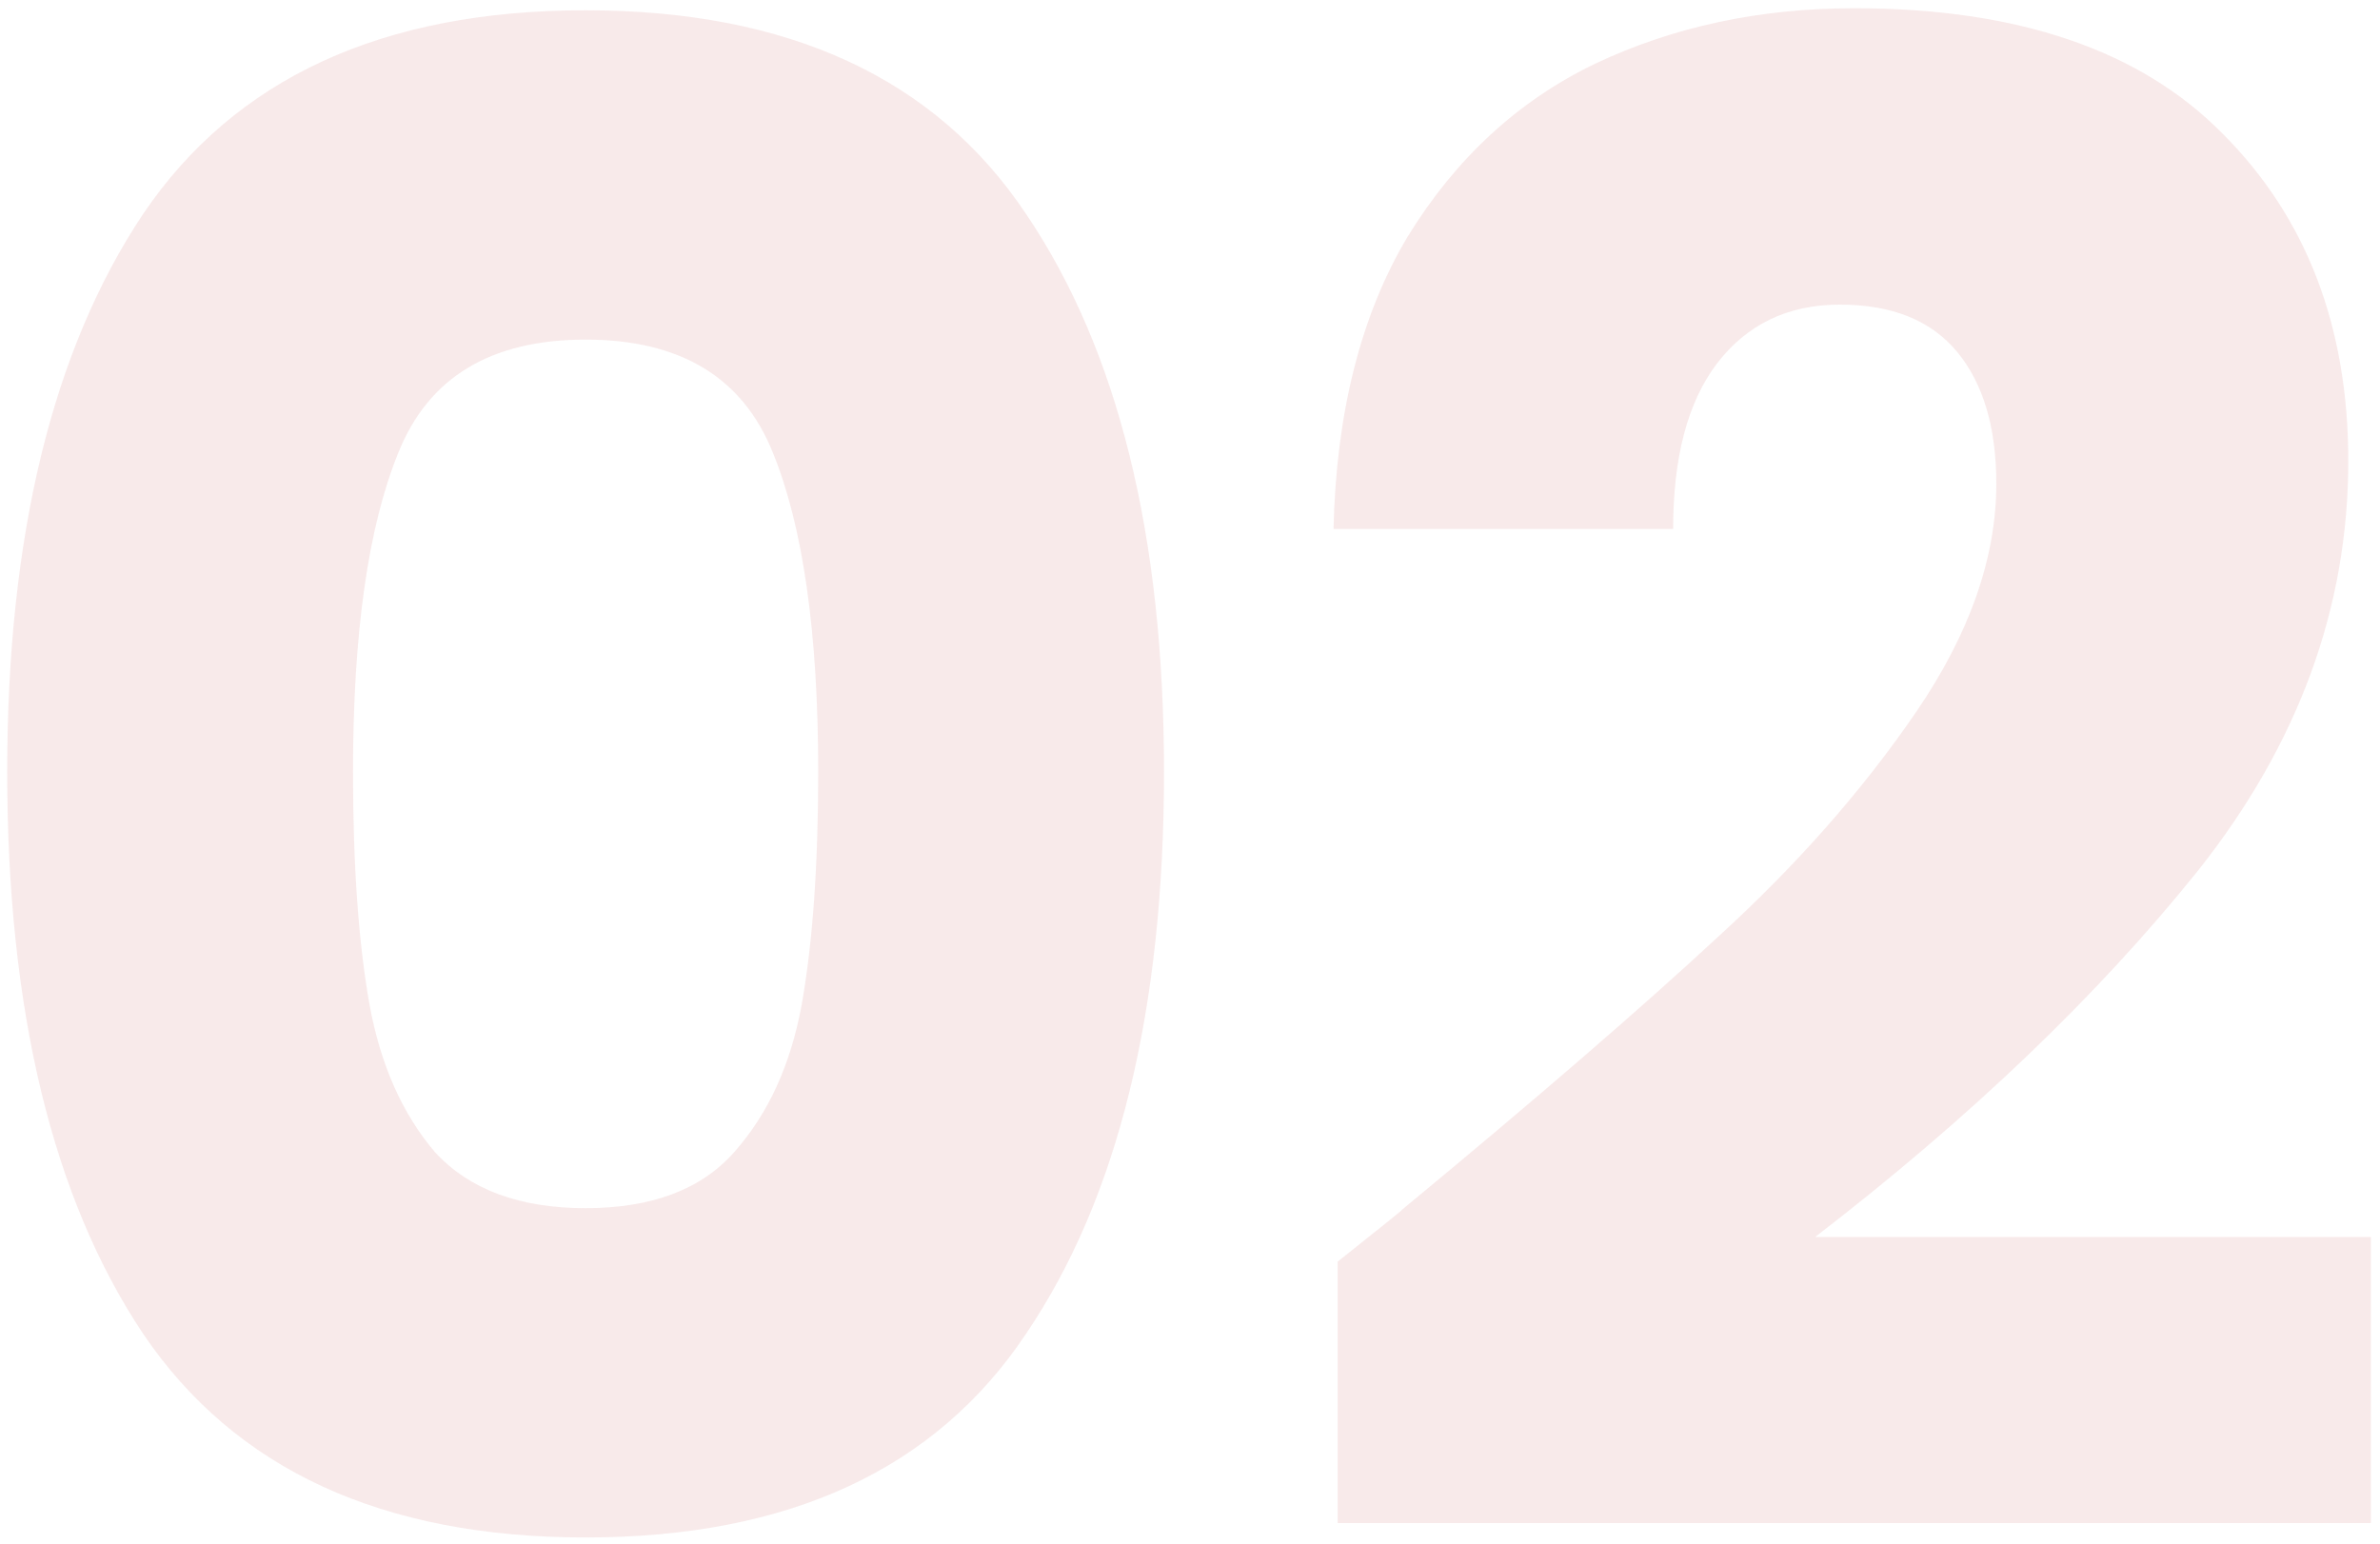 <svg xmlns="http://www.w3.org/2000/svg" width="74" height="48" viewBox="0 0 74 48" fill="none"><path opacity="0.1" d="M0.224 24C0.224 16.661 1.632 10.88 4.448 6.656C7.306 2.432 11.893 0.32 18.208 0.32C24.522 0.32 29.088 2.432 31.904 6.656C34.762 10.88 36.192 16.661 36.192 24C36.192 31.424 34.762 37.248 31.904 41.472C29.088 45.696 24.522 47.808 18.208 47.808C11.893 47.808 7.306 45.696 4.448 41.472C1.632 37.248 0.224 31.424 0.224 24ZM25.44 24C25.44 19.691 24.97 16.384 24.032 14.08C23.093 11.733 21.152 10.56 18.208 10.56C15.264 10.56 13.322 11.733 12.384 14.08C11.445 16.384 10.976 19.691 10.976 24C10.976 26.901 11.146 29.312 11.488 31.232C11.829 33.109 12.512 34.645 13.536 35.84C14.602 36.992 16.16 37.568 18.208 37.568C20.256 37.568 21.792 36.992 22.816 35.84C23.882 34.645 24.586 33.109 24.928 31.232C25.269 29.312 25.44 26.901 25.44 24ZM41.59 39.232C43.04 38.08 43.702 37.547 43.574 37.632C47.755 34.176 51.04 31.339 53.43 29.12C55.862 26.901 57.91 24.576 59.574 22.144C61.238 19.712 62.07 17.344 62.07 15.04C62.07 13.291 61.664 11.925 60.854 10.944C60.043 9.963 58.827 9.472 57.206 9.472C55.584 9.472 54.304 10.091 53.366 11.328C52.47 12.523 52.022 14.229 52.022 16.448H41.462C41.547 12.821 42.315 9.792 43.766 7.36C45.259 4.928 47.2 3.136 49.59 1.984C52.022 0.832 54.71 0.256 57.654 0.256C62.731 0.256 66.55 1.557 69.11 4.16C71.712 6.763 73.014 10.155 73.014 14.336C73.014 18.901 71.456 23.147 68.342 27.072C65.227 30.955 61.259 34.752 56.438 38.464H73.718V47.36H41.59V39.232Z" fill="#B93030"></path></svg>